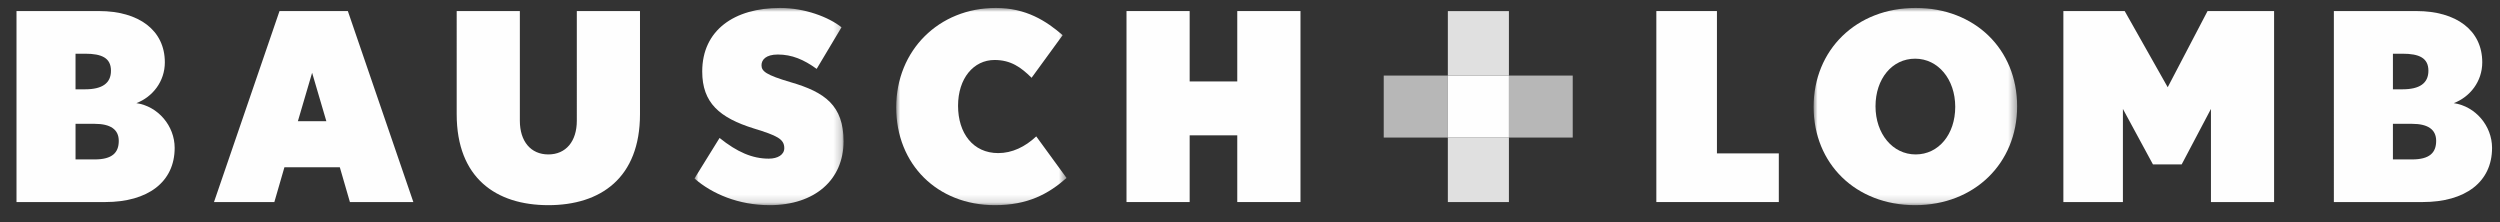 <svg xmlns="http://www.w3.org/2000/svg" xmlns:xlink="http://www.w3.org/1999/xlink" width="315" height="28" viewBox="0 0 315 28"><rect x="0" y="0" width="315" height="28" fill="#333333" stroke="none"/><defs><path id="shc736dw5a" d="M0 0H315V28H0z"></path><path id="mirii3zphc" d="M0 0L18.786 0 18.786 24.851 0 24.851z"></path><path id="aw0z8yjvye" d="M0 0L21.465 0 21.465 24.851 0 24.851z"></path><path id="aulhcbxn5g" d="M0 0L25.642 0 25.642 24.851 0 24.851z"></path><path id="rhrzhnmdzi" d="M0 61L312 61 312 0 0 0z"></path></defs><g fill="none" fill-rule="evenodd"><g><g transform="translate(-458, -19) translate(458, 19)"><mask id="j15uqbvqbb" fill="#fff"><use xlink:href="#shc736dw5a"></use></mask><g mask="url(#j15uqbvqbb)"><g transform="translate(2, 1)"><path fill="#FEFEFE" d="M9.93 14.602H7.518v4.485h2.414c2.217 0 3.033-.858 3.033-2.338 0-1.457-1.078-2.147-3.033-2.147M8.723 5.767H7.517v4.486h1.206c2.153 0 3.26-.76 3.26-2.344 0-1.615-1.173-2.142-3.26-2.142m2.543 18.691H.079V.394h10.405c4.99 0 8.286 2.406 8.286 6.46 0 2.409-1.534 4.353-3.588 5.142 2.738.396 4.826 2.87 4.826 5.636 0 4.318-3.393 6.826-8.742 6.826M37.327 8.17l-1.794 6.101h3.587l-1.793-6.1zm4.762 16.288l-1.272-4.385h-6.979l-1.27 4.385h-7.605L33.218.394h8.611l8.253 24.064h-7.993zM67.09 24.85c-6.59 0-11.547-3.425-11.547-11.467V.394h7.958v13.817c0 2.598 1.372 4.247 3.59 4.247 2.216 0 3.588-1.65 3.588-4.247V.394h7.96v12.99c0 8.041-4.962 11.467-11.549 11.467"></path><g transform="translate(85.502, 0)"><mask id="w0bt578prd" fill="#fff"><use xlink:href="#mirii3zphc"></use></mask><path fill="#FEFEFE" d="M9.457 24.85c-3.879 0-7.237-1.415-9.457-3.362l3.164-5.106c2.216 1.782 4.14 2.608 6.198 2.608 1.142 0 1.956-.5 1.956-1.323 0-1.153-.911-1.58-3.816-2.473C3.164 13.844.978 11.964.978 8.01c0-5.209 4.045-8.01 9.819-8.01 3.099 0 6.131 1.154 7.73 2.439l-3.13 5.241c-1.632-1.185-3.134-1.81-4.893-1.81-1.501 0-2.057.658-2.057 1.348 0 .759.556 1.222 3.688 2.144 4.303 1.25 6.651 2.931 6.651 7.448 0 4.816-3.585 8.042-9.329 8.042" mask="url(#w0bt578prd)"></path></g><g transform="translate(110.921, 0)"><mask id="zcp2lq0gbf" fill="#fff"><use xlink:href="#aw0z8yjvye"></use></mask><path fill="#FEFEFE" d="M12.428 24.85C5.187 24.85 0 19.713 0 12.529 0 5.338 5.384 0 12.558 0c3.816 0 6.361 1.65 8.415 3.43L17.06 8.8c-1.336-1.319-2.61-2.242-4.665-2.242-2.643 0-4.601 2.31-4.601 5.77 0 3.461 1.894 5.962 5.06 5.962 1.759 0 3.391-.788 4.792-2.105l3.82 5.24c-2.287 2.01-4.864 3.426-9.038 3.426" mask="url(#zcp2lq0gbf)"></path></g><path fill="#FEFEFE" d="M153.896 24.458L153.896 16.052 147.897 16.052 147.897 24.458 139.94 24.458 139.94.394 147.897.394 147.897 9.262 153.896 9.262 153.896.394 161.861.394 161.861 24.458zM206.699 24.458L206.699.394 214.334.394 214.334 18.327 222.13 18.327 222.13 24.458z"></path><g transform="translate(226.516, 0)"><mask id="182rrzzxjh" fill="#fff"><use xlink:href="#aulhcbxn5g"></use></mask><path fill="#FEFEFE" d="M12.79 6.394c-2.905 0-4.992 2.537-4.992 5.998 0 3.46 2.153 6.066 5.057 6.066 2.901 0 4.988-2.537 4.988-5.998 0-3.462-2.152-6.066-5.054-6.066m0 18.457C5.317 24.85 0 19.644 0 12.46 0 5.274 5.382 0 12.855 0c7.466 0 12.787 5.21 12.787 12.392 0 7.187-5.386 12.459-12.853 12.459" mask="url(#182rrzzxjh)"></path></g><path fill="#FEFEFE" d="M276.58 24.458L276.58 12.725 272.893 19.712 269.27 19.712 265.486 12.725 265.486 24.458 257.985 24.458 257.985.394 265.711.394 271.132 9.992 276.151.394 284.535.394 284.535 24.458zM301.924 14.602h-2.416v4.485h2.416c2.218 0 3.033-.858 3.033-2.338 0-1.457-1.078-2.147-3.033-2.147m-1.21-8.835h-1.206v4.486h1.207c2.155 0 3.264-.76 3.264-2.344 0-1.615-1.175-2.142-3.264-2.142m2.544 18.691h-11.192V.394h10.408c4.994 0 8.29 2.406 8.29 6.46 0 2.409-1.535 4.353-3.59 5.142 2.738.396 4.825 2.87 4.825 5.636 0 4.318-3.39 6.826-8.741 6.826"></path><mask id="8cq9kmahzj" fill="#fff"><use xlink:href="#rhrzhnmdzi"></use></mask><path fill="#FEFEFE" d="M180.428 16.334L188.123 16.334 188.123 8.522 180.428 8.522z" mask="url(#8cq9kmahzj)"></path><path fill="#FEFEFE" fill-opacity=".85" d="M180.429 8.522L188.122 8.522 188.122.394 180.429.394zM180.429 24.46L188.122 24.46 188.122 16.333 180.429 16.333z" mask="url(#8cq9kmahzj)"></path><path fill="#FEFEFE" fill-opacity=".65" d="M172.35 16.333L180.429 16.333 180.429 8.522 172.35 8.522zM188.123 16.333L196.163 16.333 196.163 8.522 188.123 8.522z" mask="url(#8cq9kmahzj)"></path></g></g></g></g></g></svg>